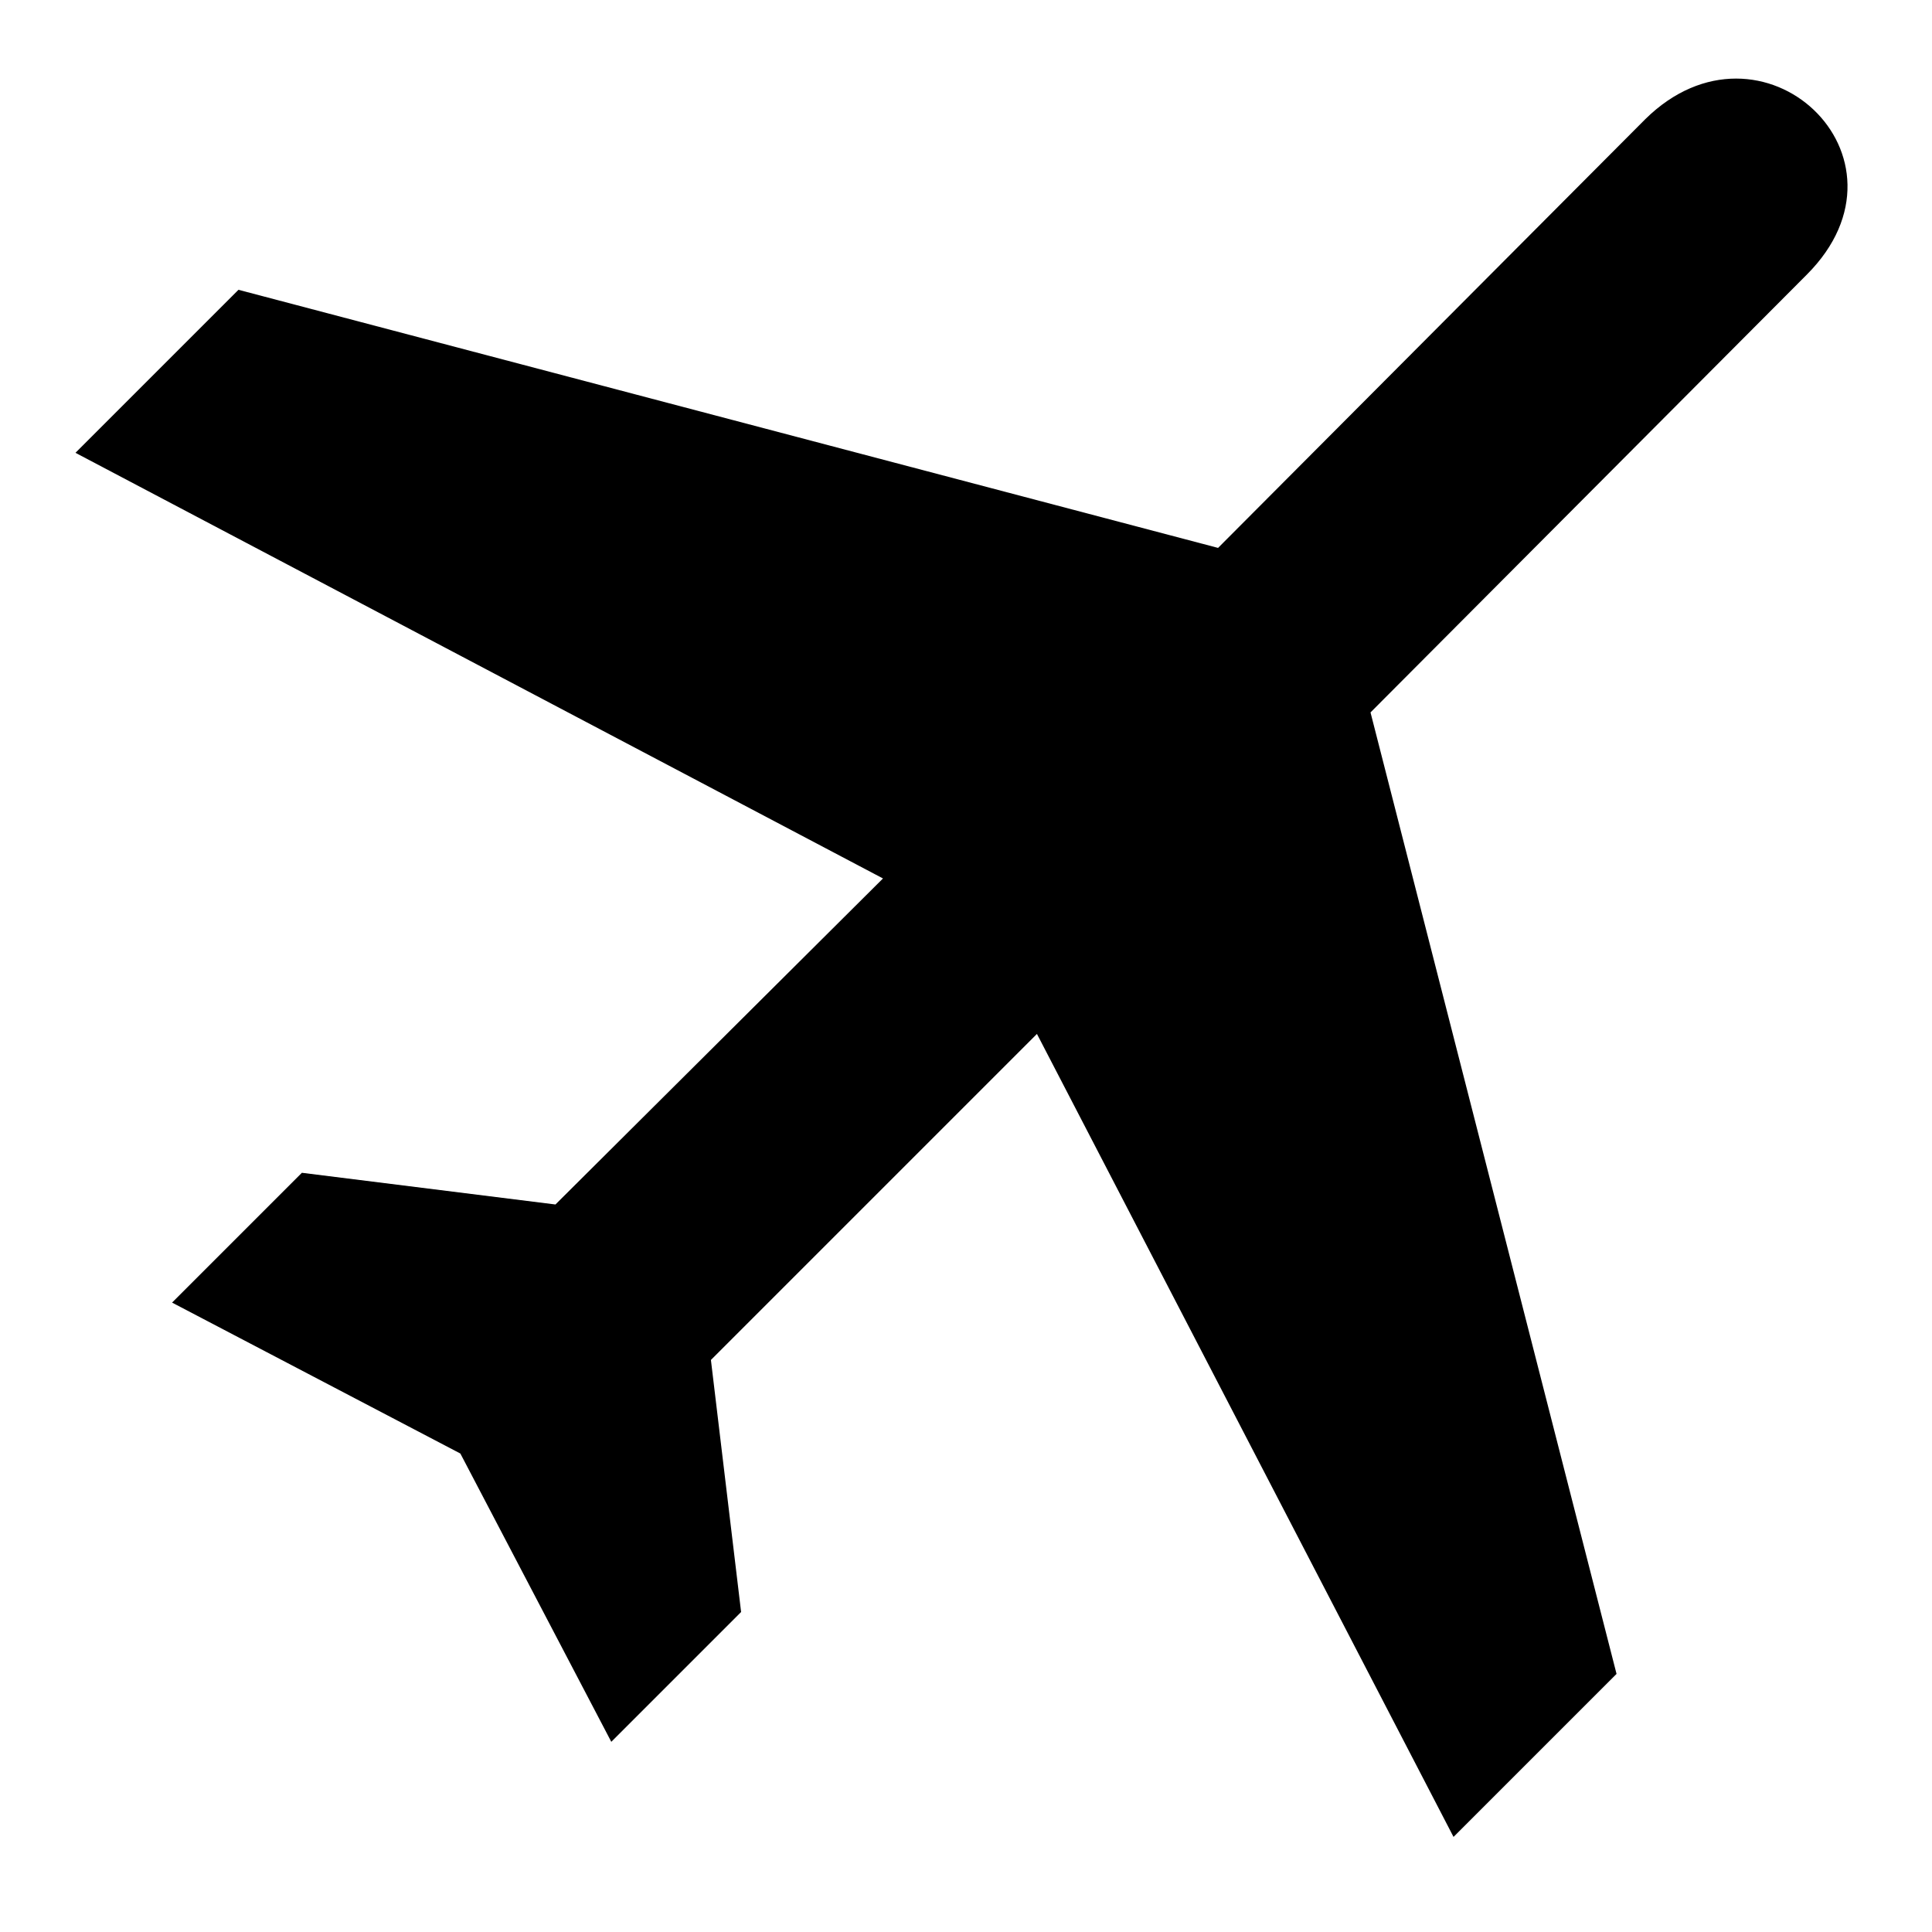 <?xml version="1.0" encoding="utf-8"?>

<svg fill="#000000" height="800px" width="800px" version="1.1" id="Layer_1" xmlns="http://www.w3.org/2000/svg" xmlns:xlink="http://www.w3.org/1999/xlink" 
	 viewBox="0 0 128 128" xml:space="preserve">
<g>
	<path d="M119.7,18.2c7.8-7.8-3-17.9-10.7-10.3L80.7,36.3L15.8,19.2L5,30l53.5,28.2L36.8,79.8L20,77.7l-8.6,8.6l19.1,10l10,19.1
		l8.6-8.6l-2-16.7l21.6-21.6l27.6,53.2l10.8-10.8L90.8,47.2L119.7,18.2z"/>
</g>
</svg>